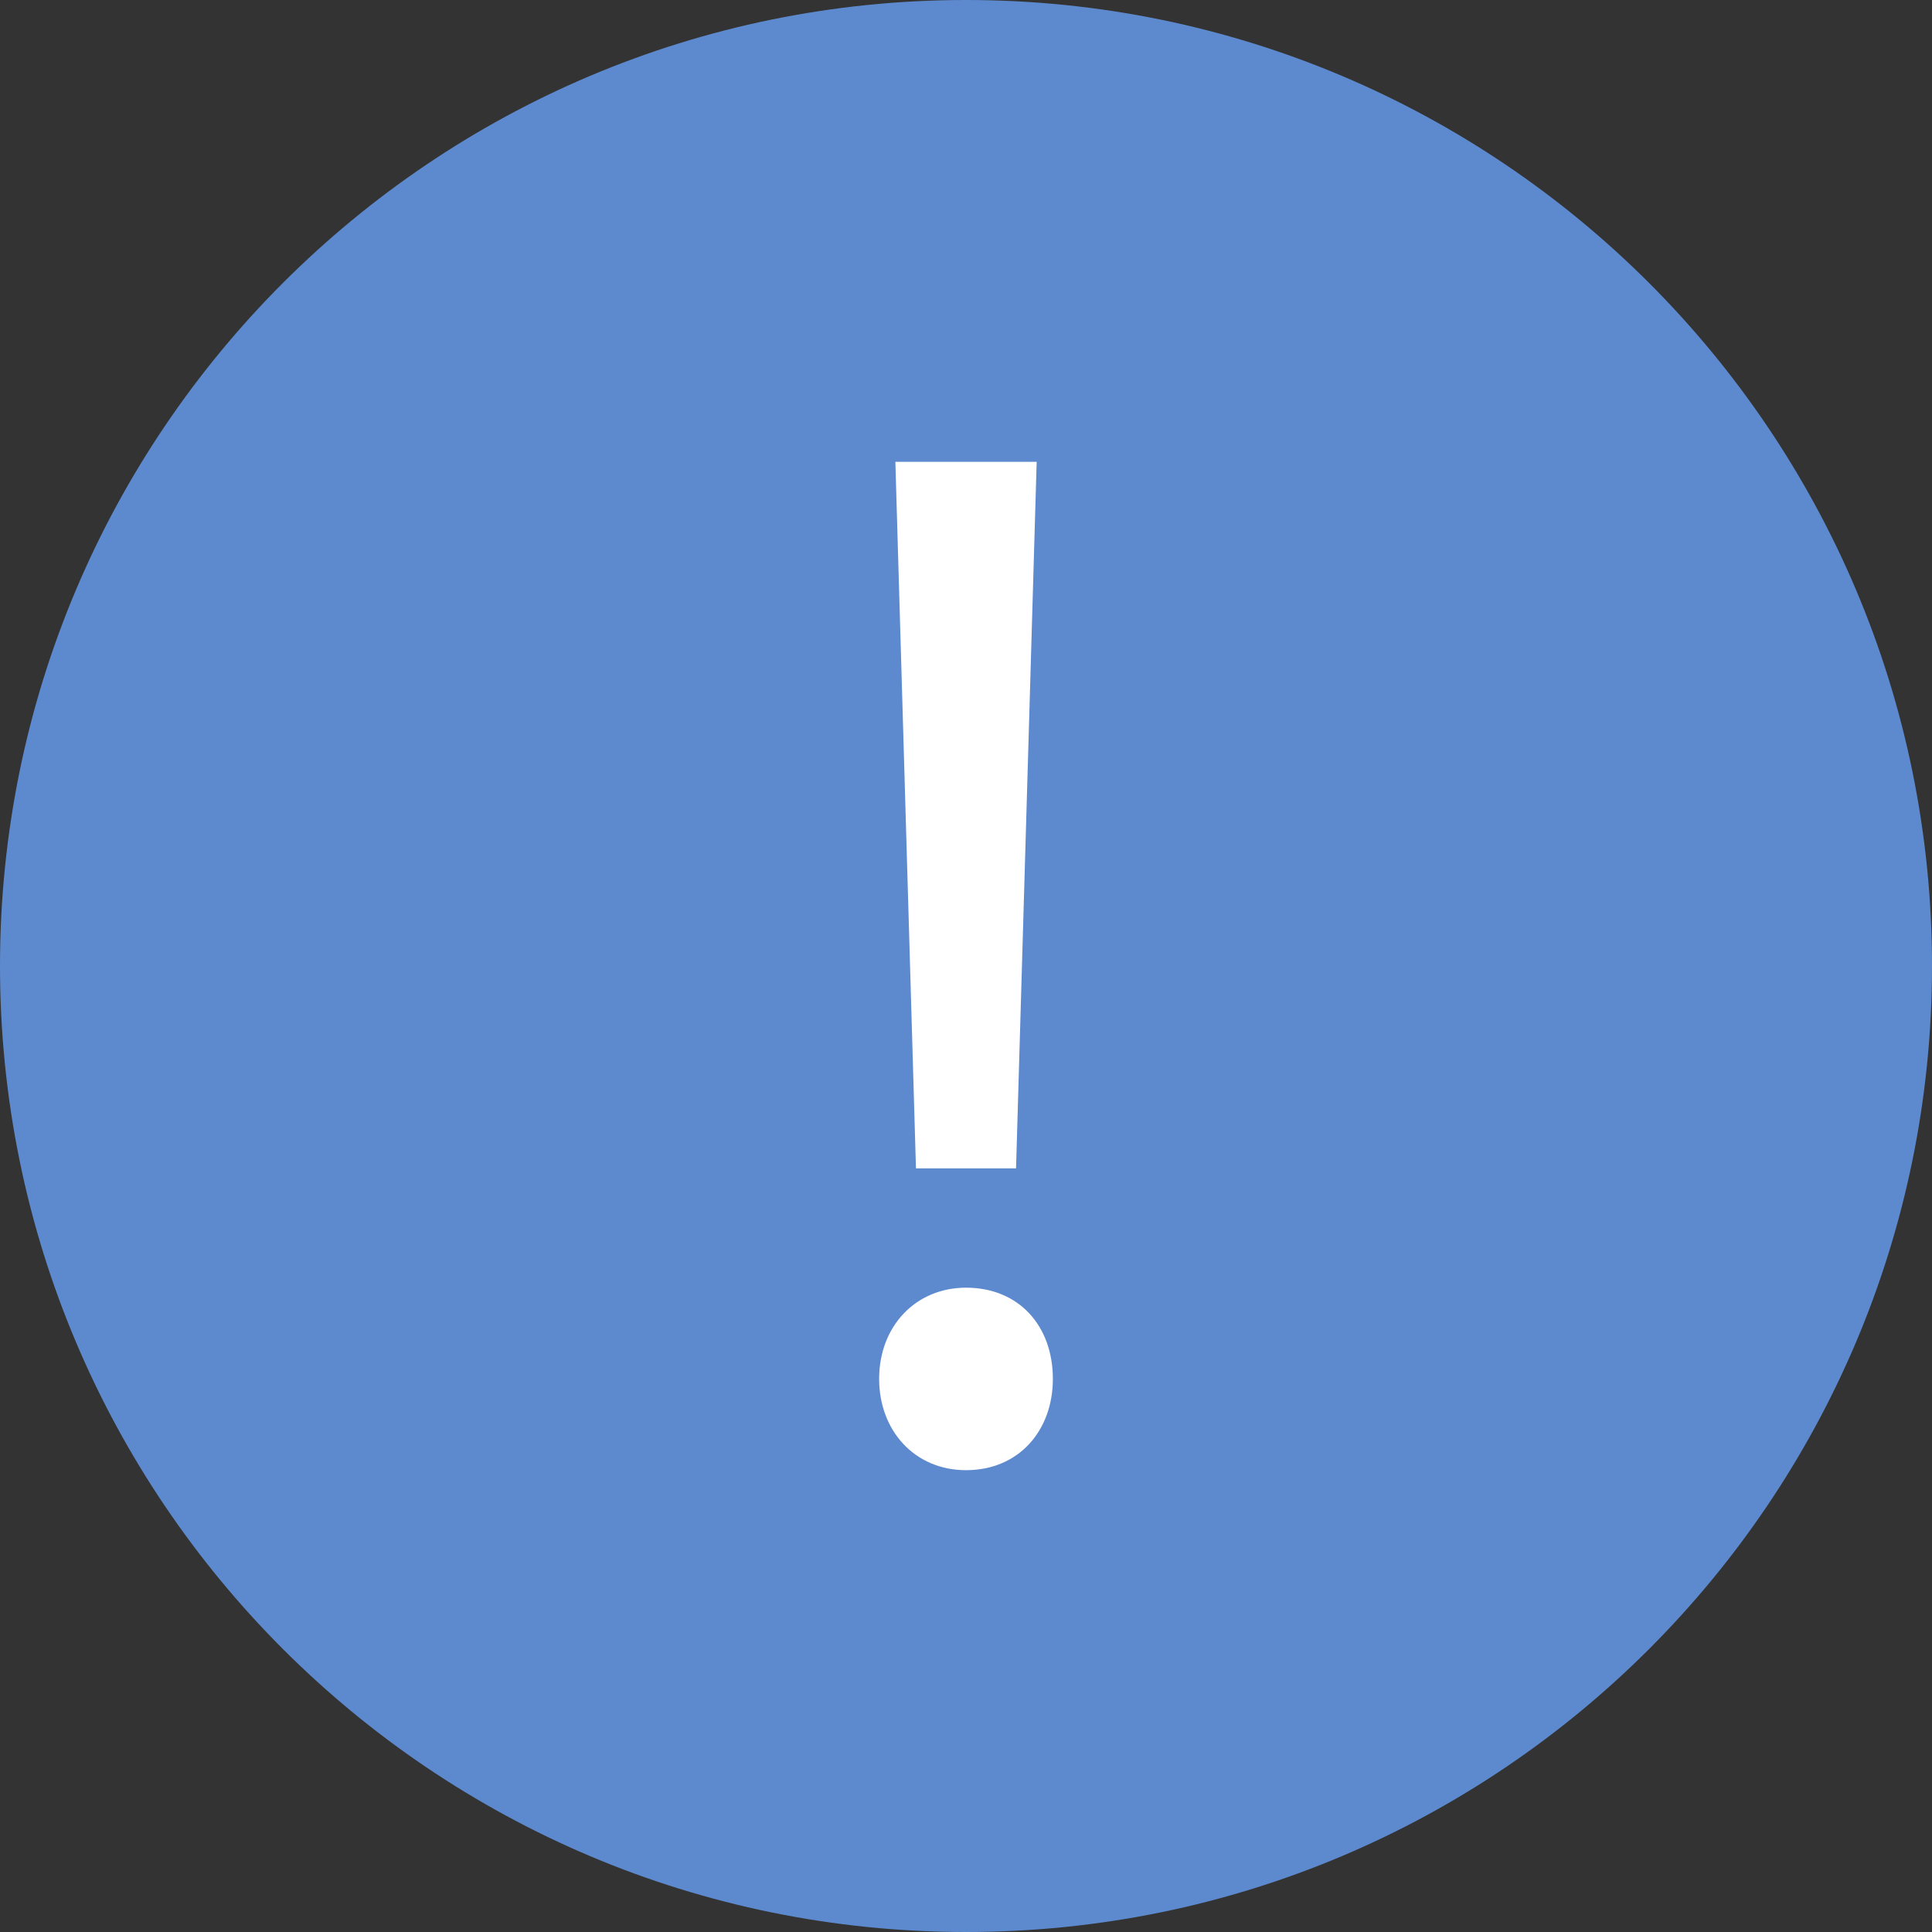 <svg width="50" height="50" viewBox="0 0 50 50" fill="none" xmlns="http://www.w3.org/2000/svg">
<rect x="0" y="0" width="50" height="50" fill="#333333" stroke="none"/>
<g clip-path="url(#clip0_530_627)">
<path d="M25 50C38.807 50 50 38.807 50 25C50 11.193 38.807 0 25 0C11.193 0 0 11.193 0 25C0 38.807 11.193 50 25 50Z" fill="#5D8ACE"/>
<path d="M22.752 35.686C22.752 34.315 23.705 33.325 25 33.325C26.371 33.325 27.248 34.315 27.248 35.686C27.248 37.02 26.371 38.048 25 38.048C23.667 38.048 22.752 37.02 22.752 35.686ZM23.705 30.238L23.172 11.952H26.829L26.295 30.238H23.705Z" fill="white"/>
</g>
<defs>
<clipPath id="clip0_530_627">
<rect width="50" height="50" fill="white"/>
</clipPath>
</defs>
</svg>
